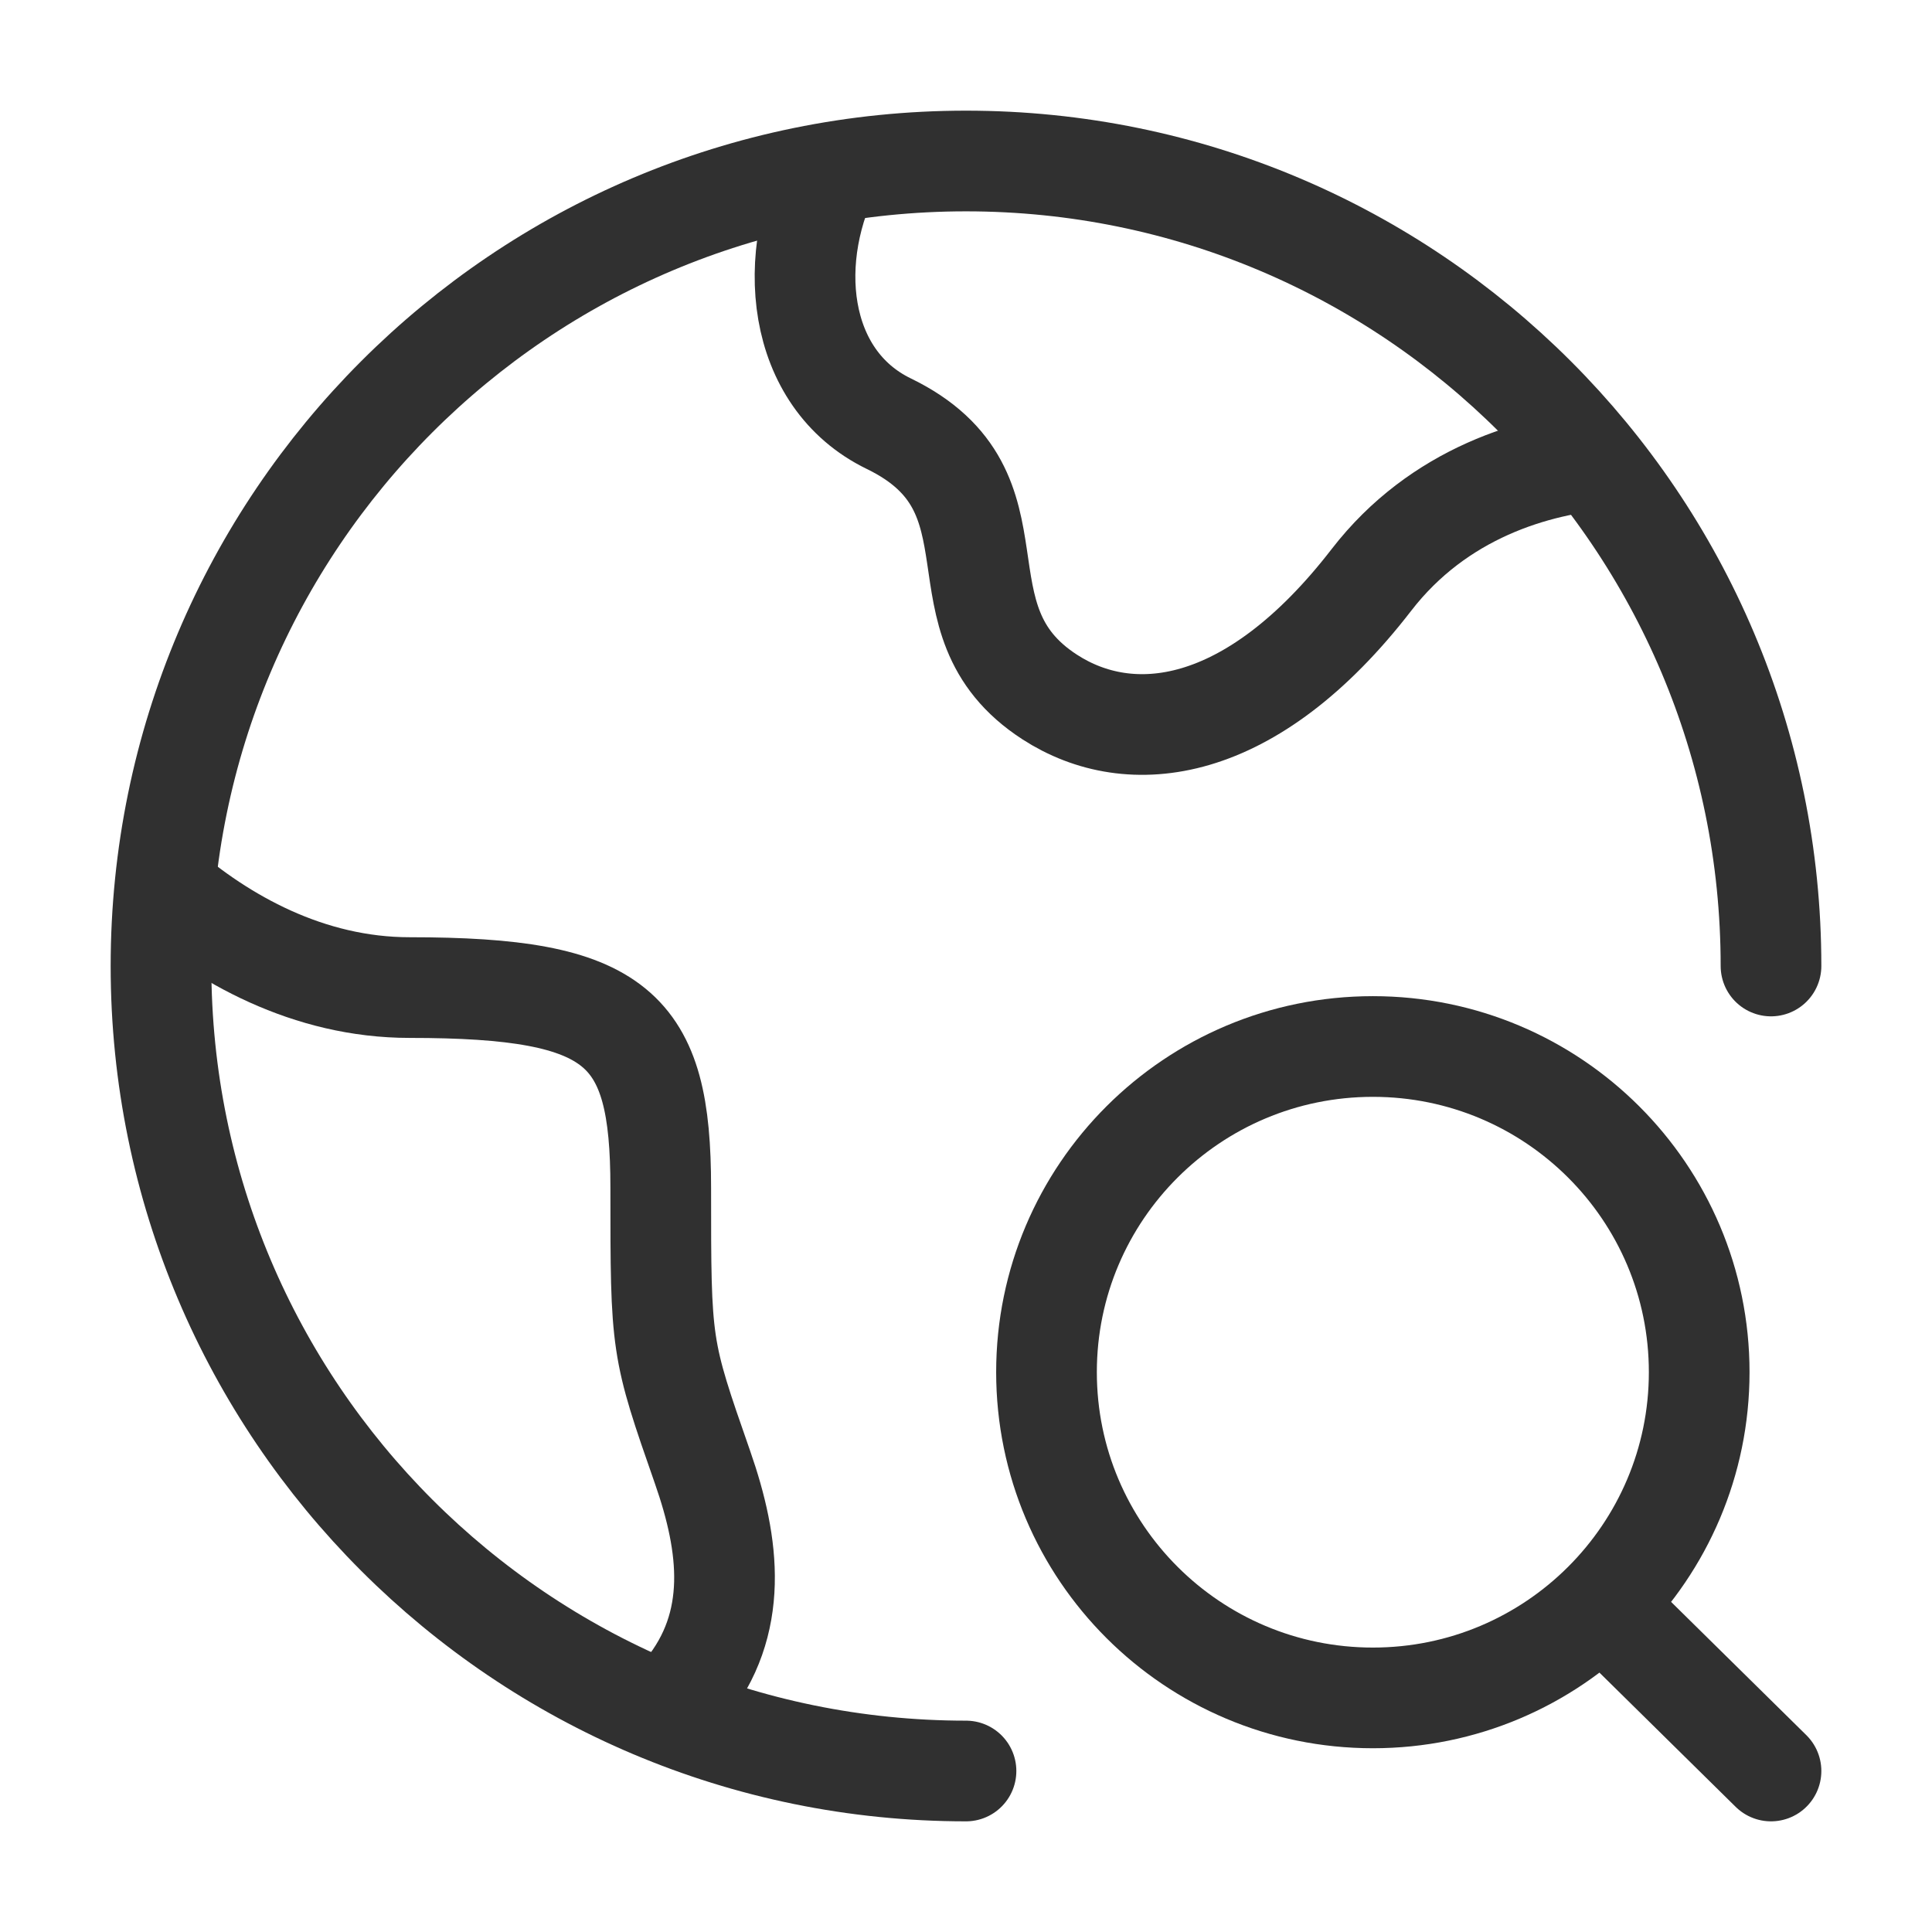 <?xml version="1.0" encoding="UTF-8" standalone="no"?>
<svg width="18" height="18" viewBox="0 0 18 18" fill="none" xmlns="http://www.w3.org/2000/svg">
<path d="M16.5 9C16.5 4.858 13.142 1.5 9 1.5C4.858 1.5 1.5 4.858 1.5 9C1.5 13.142 4.858 16.5 9 16.5" stroke="#303030 " stroke-width="0.938" stroke-linecap="round"/>
<path d="M15 4.274C14.299 4.325 13.401 4.596 12.778 5.402C11.654 6.858 10.529 6.979 9.78 6.494C8.655 5.766 9.6 4.587 8.28 3.947C7.42 3.529 7.3 2.393 7.779 1.5" stroke="#303030 " stroke-width="0.938" stroke-linejoin="round"/>
<path d="M1.5 8.25C2.072 8.747 2.873 9.201 3.817 9.201C5.766 9.201 6.156 9.574 6.156 11.064C6.156 12.554 6.156 12.554 6.546 13.672C6.8 14.399 6.889 15.126 6.383 15.75" stroke="#303030 " stroke-width="0.938" stroke-linejoin="round"/>
<path d="M14.924 14.947L16.5 16.5M15.831 12.784C15.831 14.46 14.47 15.819 12.791 15.819C11.111 15.819 9.75 14.46 9.75 12.784C9.75 11.109 11.111 9.75 12.791 9.75C14.47 9.75 15.831 11.109 15.831 12.784Z" stroke="#303030 " stroke-width="0.938" stroke-linecap="round"/>
</svg>
